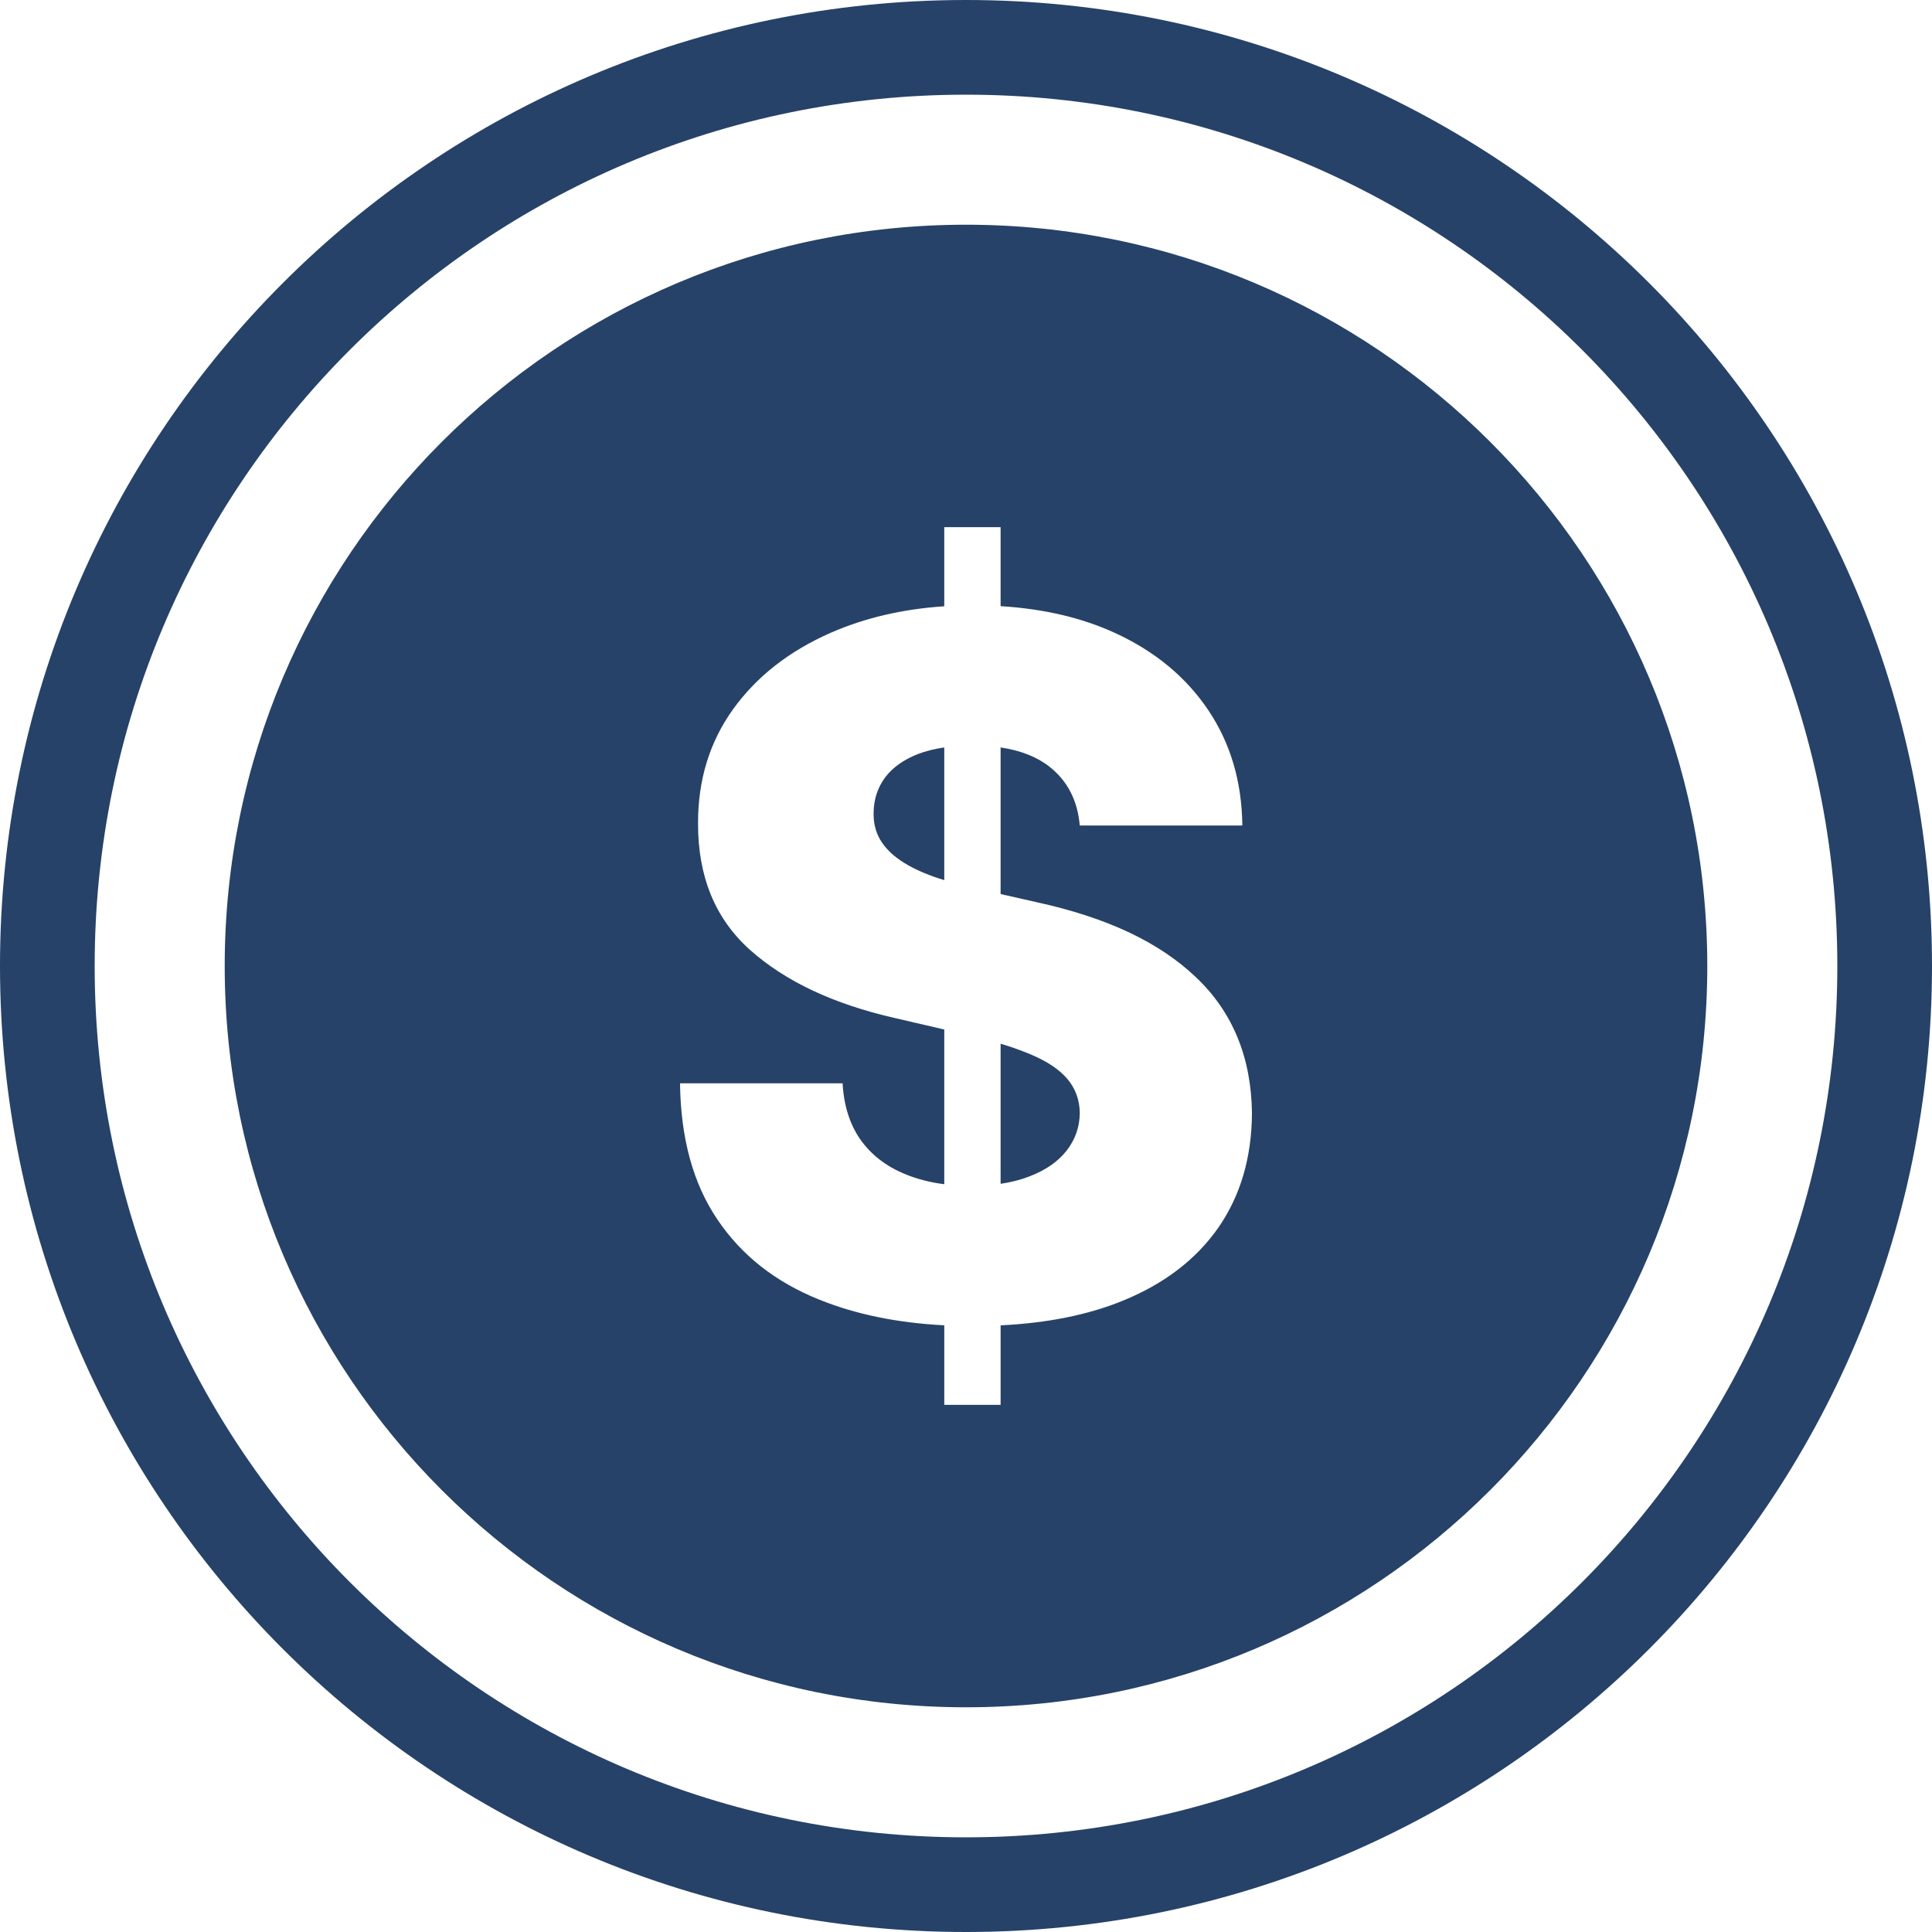 <svg xmlns="http://www.w3.org/2000/svg" shape-rendering="geometricPrecision" text-rendering="geometricPrecision" image-rendering="optimizeQuality" fill-rule="evenodd" clip-rule="evenodd" viewBox="0 0 512 512" style="fill: #264268;"><path d="M256 59.55c108.5 0 196.45 87.96 196.45 196.45S364.5 452.45 256 452.45c-108.49 0-196.45-87.96-196.45-196.45S147.51 59.55 256 59.55zM256 0c70.68 0 134.69 28.66 181.02 74.98C483.34 121.31 512 185.31 512 256c0 70.69-28.66 134.7-74.98 181.02C390.7 483.34 326.69 512 256 512c-70.69 0-134.69-28.66-181.02-74.98C28.66 390.69 0 326.68 0 256c0-70.69 28.66-134.69 74.98-181.02C121.31 28.66 185.31 0 256 0zm163.28 92.72C377.49 50.94 319.76 25.09 256 25.09c-63.77 0-121.5 25.85-163.28 67.63C50.94 134.5 25.09 192.23 25.09 256c0 63.76 25.85 121.49 67.63 163.28 41.78 41.78 99.51 67.63 163.28 67.63 63.77 0 121.5-25.85 163.28-67.63 41.78-41.78 67.63-99.51 67.63-163.28 0-63.77-25.85-121.5-67.63-163.28zM286.15 218.77c-.59-6.7-3.28-11.86-8.06-15.61-3.31-2.59-7.63-4.29-12.92-5.08v38.85l9.64 2.18c9.17 2.01 17.31 4.65 24.39 7.98 7.04 3.33 12.97 7.33 17.79 11.94 4.82 4.56 8.48 9.89 10.95 15.87 2.48 6.01 3.76 12.75 3.84 20.16-.08 11.77-3.06 21.84-8.91 30.28-5.88 8.41-14.33 14.89-25.33 19.37-9.18 3.75-19.98 5.92-32.37 6.52v21.07h-14.93v-21.08c-12.43-.64-23.48-2.9-33.13-6.81-11.6-4.65-20.6-11.73-27-21.24-6.44-9.51-9.72-21.54-9.9-36.08h43.08c.34 5.97 1.96 11 4.77 14.97 2.86 4.01 6.79 7.04 11.77 9.08 3.17 1.32 6.64 2.21 10.41 2.69v-41l-13.35-3.1c-16.11-3.7-28.78-9.68-38.08-17.95-9.26-8.27-13.86-19.45-13.82-33.57-.04-11.51 3.07-21.62 9.3-30.28 6.23-8.65 14.84-15.39 25.89-20.25 9.01-3.94 19.02-6.28 30.06-7.01V139.7h14.93v20.94c11.39.69 21.49 3.06 30.28 7.08 10.66 4.9 18.89 11.73 24.78 20.51 5.89 8.79 8.87 18.94 9 30.54h-43.08zm-35.91-20.69c-2.6.38-4.93.96-6.99 1.75-3.88 1.54-6.78 3.63-8.7 6.23-1.96 2.64-2.94 5.67-3.03 9.04-.09 2.82.47 5.25 1.71 7.38 1.23 2.13 3.07 3.97 5.45 5.58 2.4 1.63 5.3 3.03 8.66 4.23.94.33 1.91.65 2.9.95v-35.16zm14.93 115.64c2.77-.41 5.3-1.05 7.59-1.94 4.26-1.62 7.55-3.88 9.85-6.78 2.31-2.94 3.5-6.27 3.54-10.02-.04-3.5-1.15-6.52-3.28-9.04-2.13-2.52-5.38-4.69-9.77-6.53-2.31-.98-4.96-1.92-7.93-2.82v37.13z"/></svg>